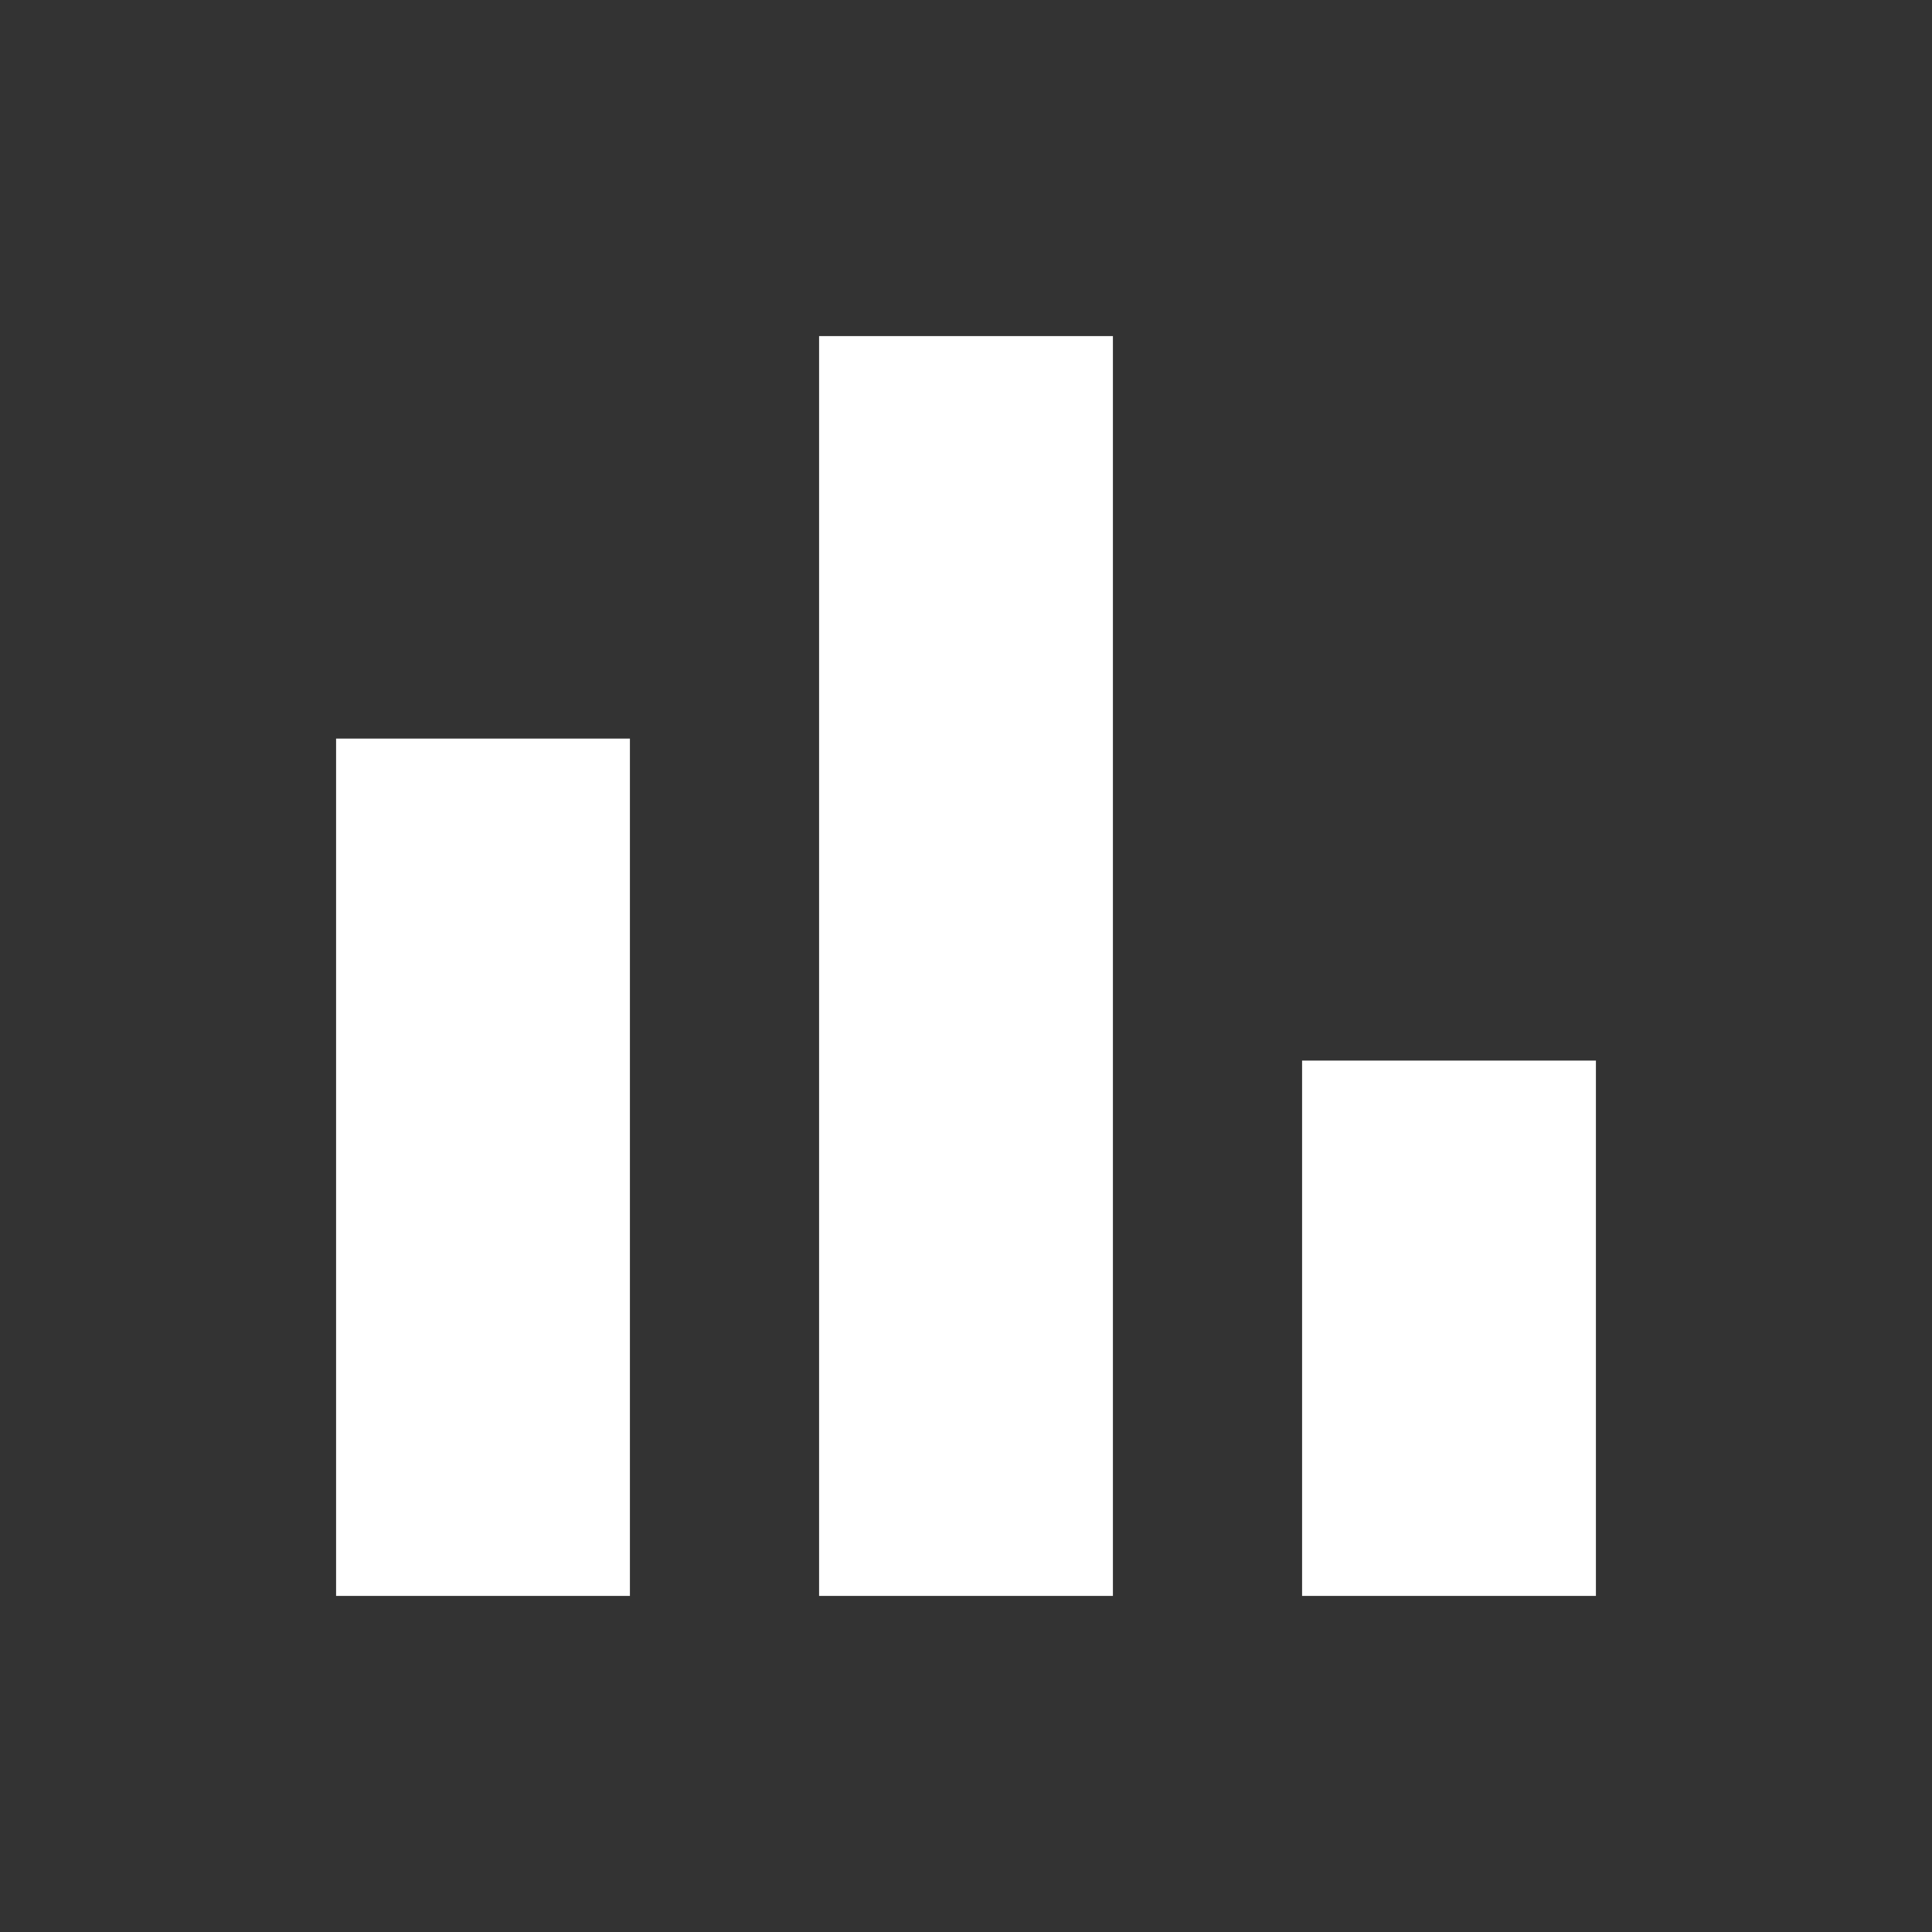 <?xml version="1.0" encoding="UTF-8"?> <svg xmlns="http://www.w3.org/2000/svg" width="24" height="24" viewBox="0 0 24 24" fill="none"><rect x="0" y="0" width="24" height="24" fill="#333333" stroke="none"/><mask id="mask0_507_677" style="mask-type:alpha" maskUnits="userSpaceOnUse" x="0" y="0" width="24" height="24"><rect width="24" height="24" fill="#D9D9D9"></rect></mask><g mask="url(#mask0_507_677)"><path d="M4.175 19.825V9.175H7.825V19.825H4.175ZM10.175 19.825V4.175H13.825V19.825H10.175ZM16.175 19.825V13.175H19.825V19.825H16.175Z" fill="white"></path></g></svg> 